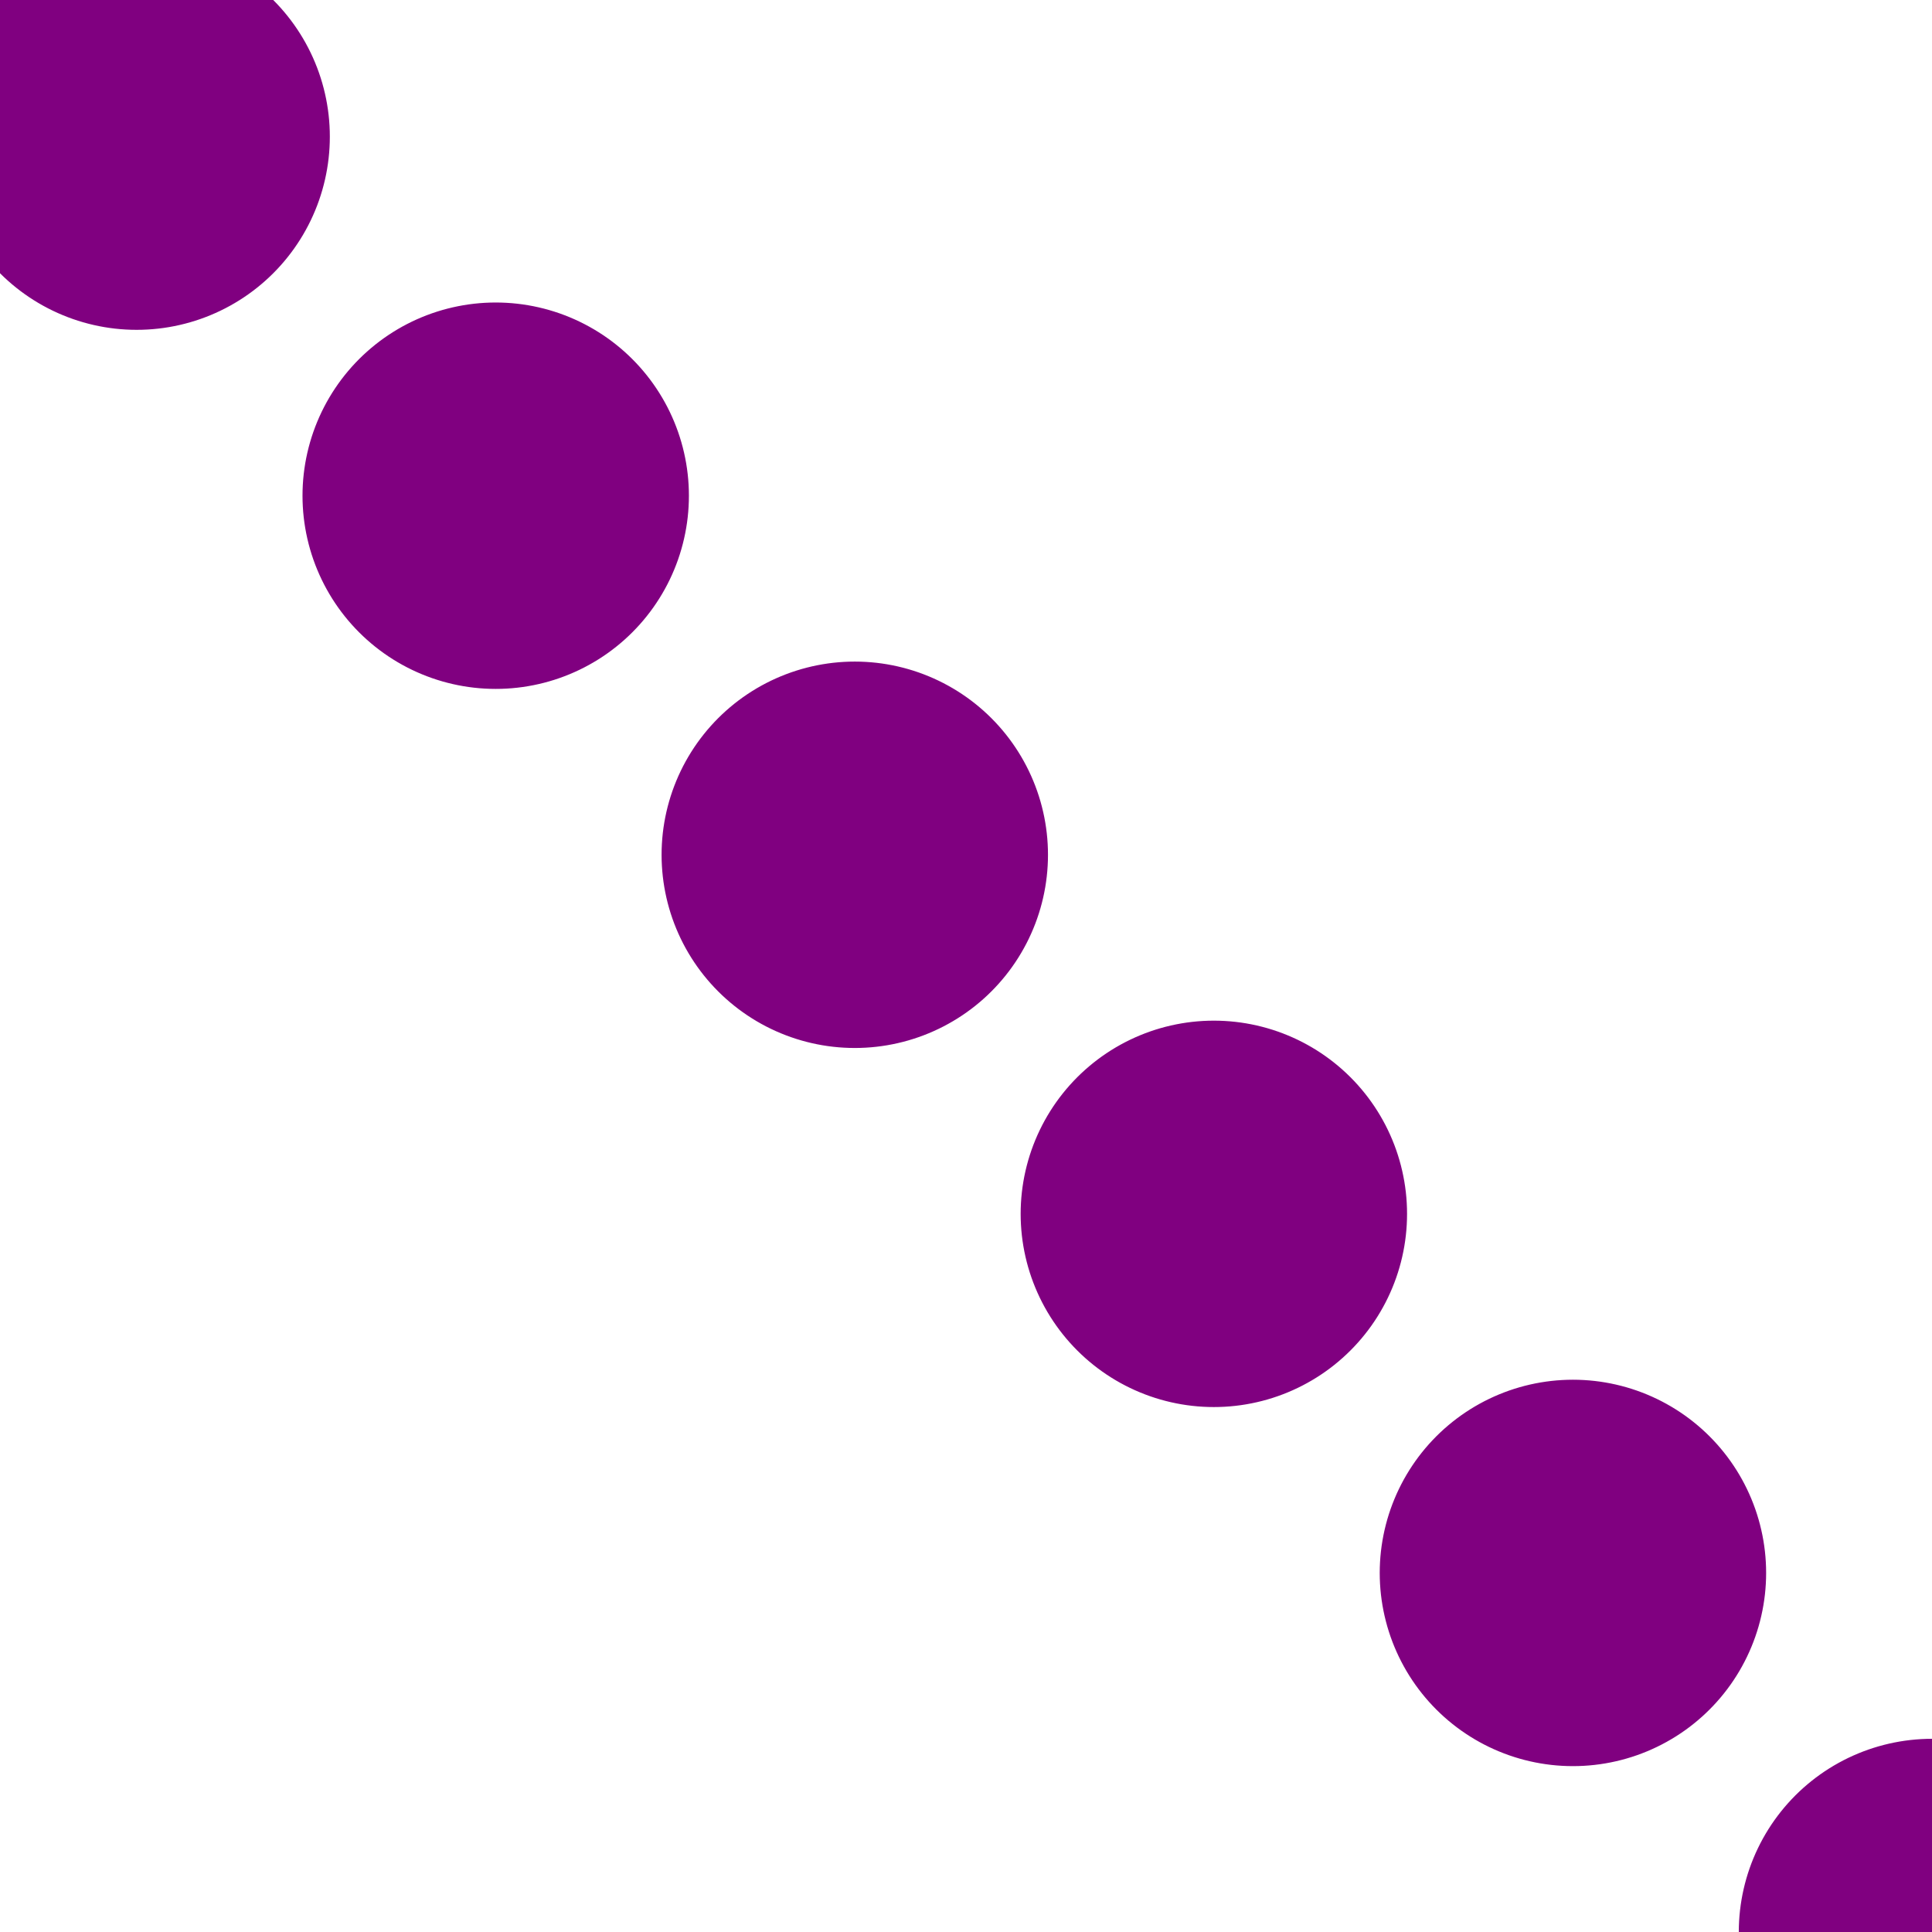<?xml version="1.0" encoding="UTF-8"?>
<svg xmlns="http://www.w3.org/2000/svg" width="500" height="500">
 <title>LLSTR2+4a violet</title>
 <path stroke="#800080" d="M 500,500 0,0" stroke-width="100" stroke-dasharray="0,131.42" stroke-linecap="round"/>
</svg>